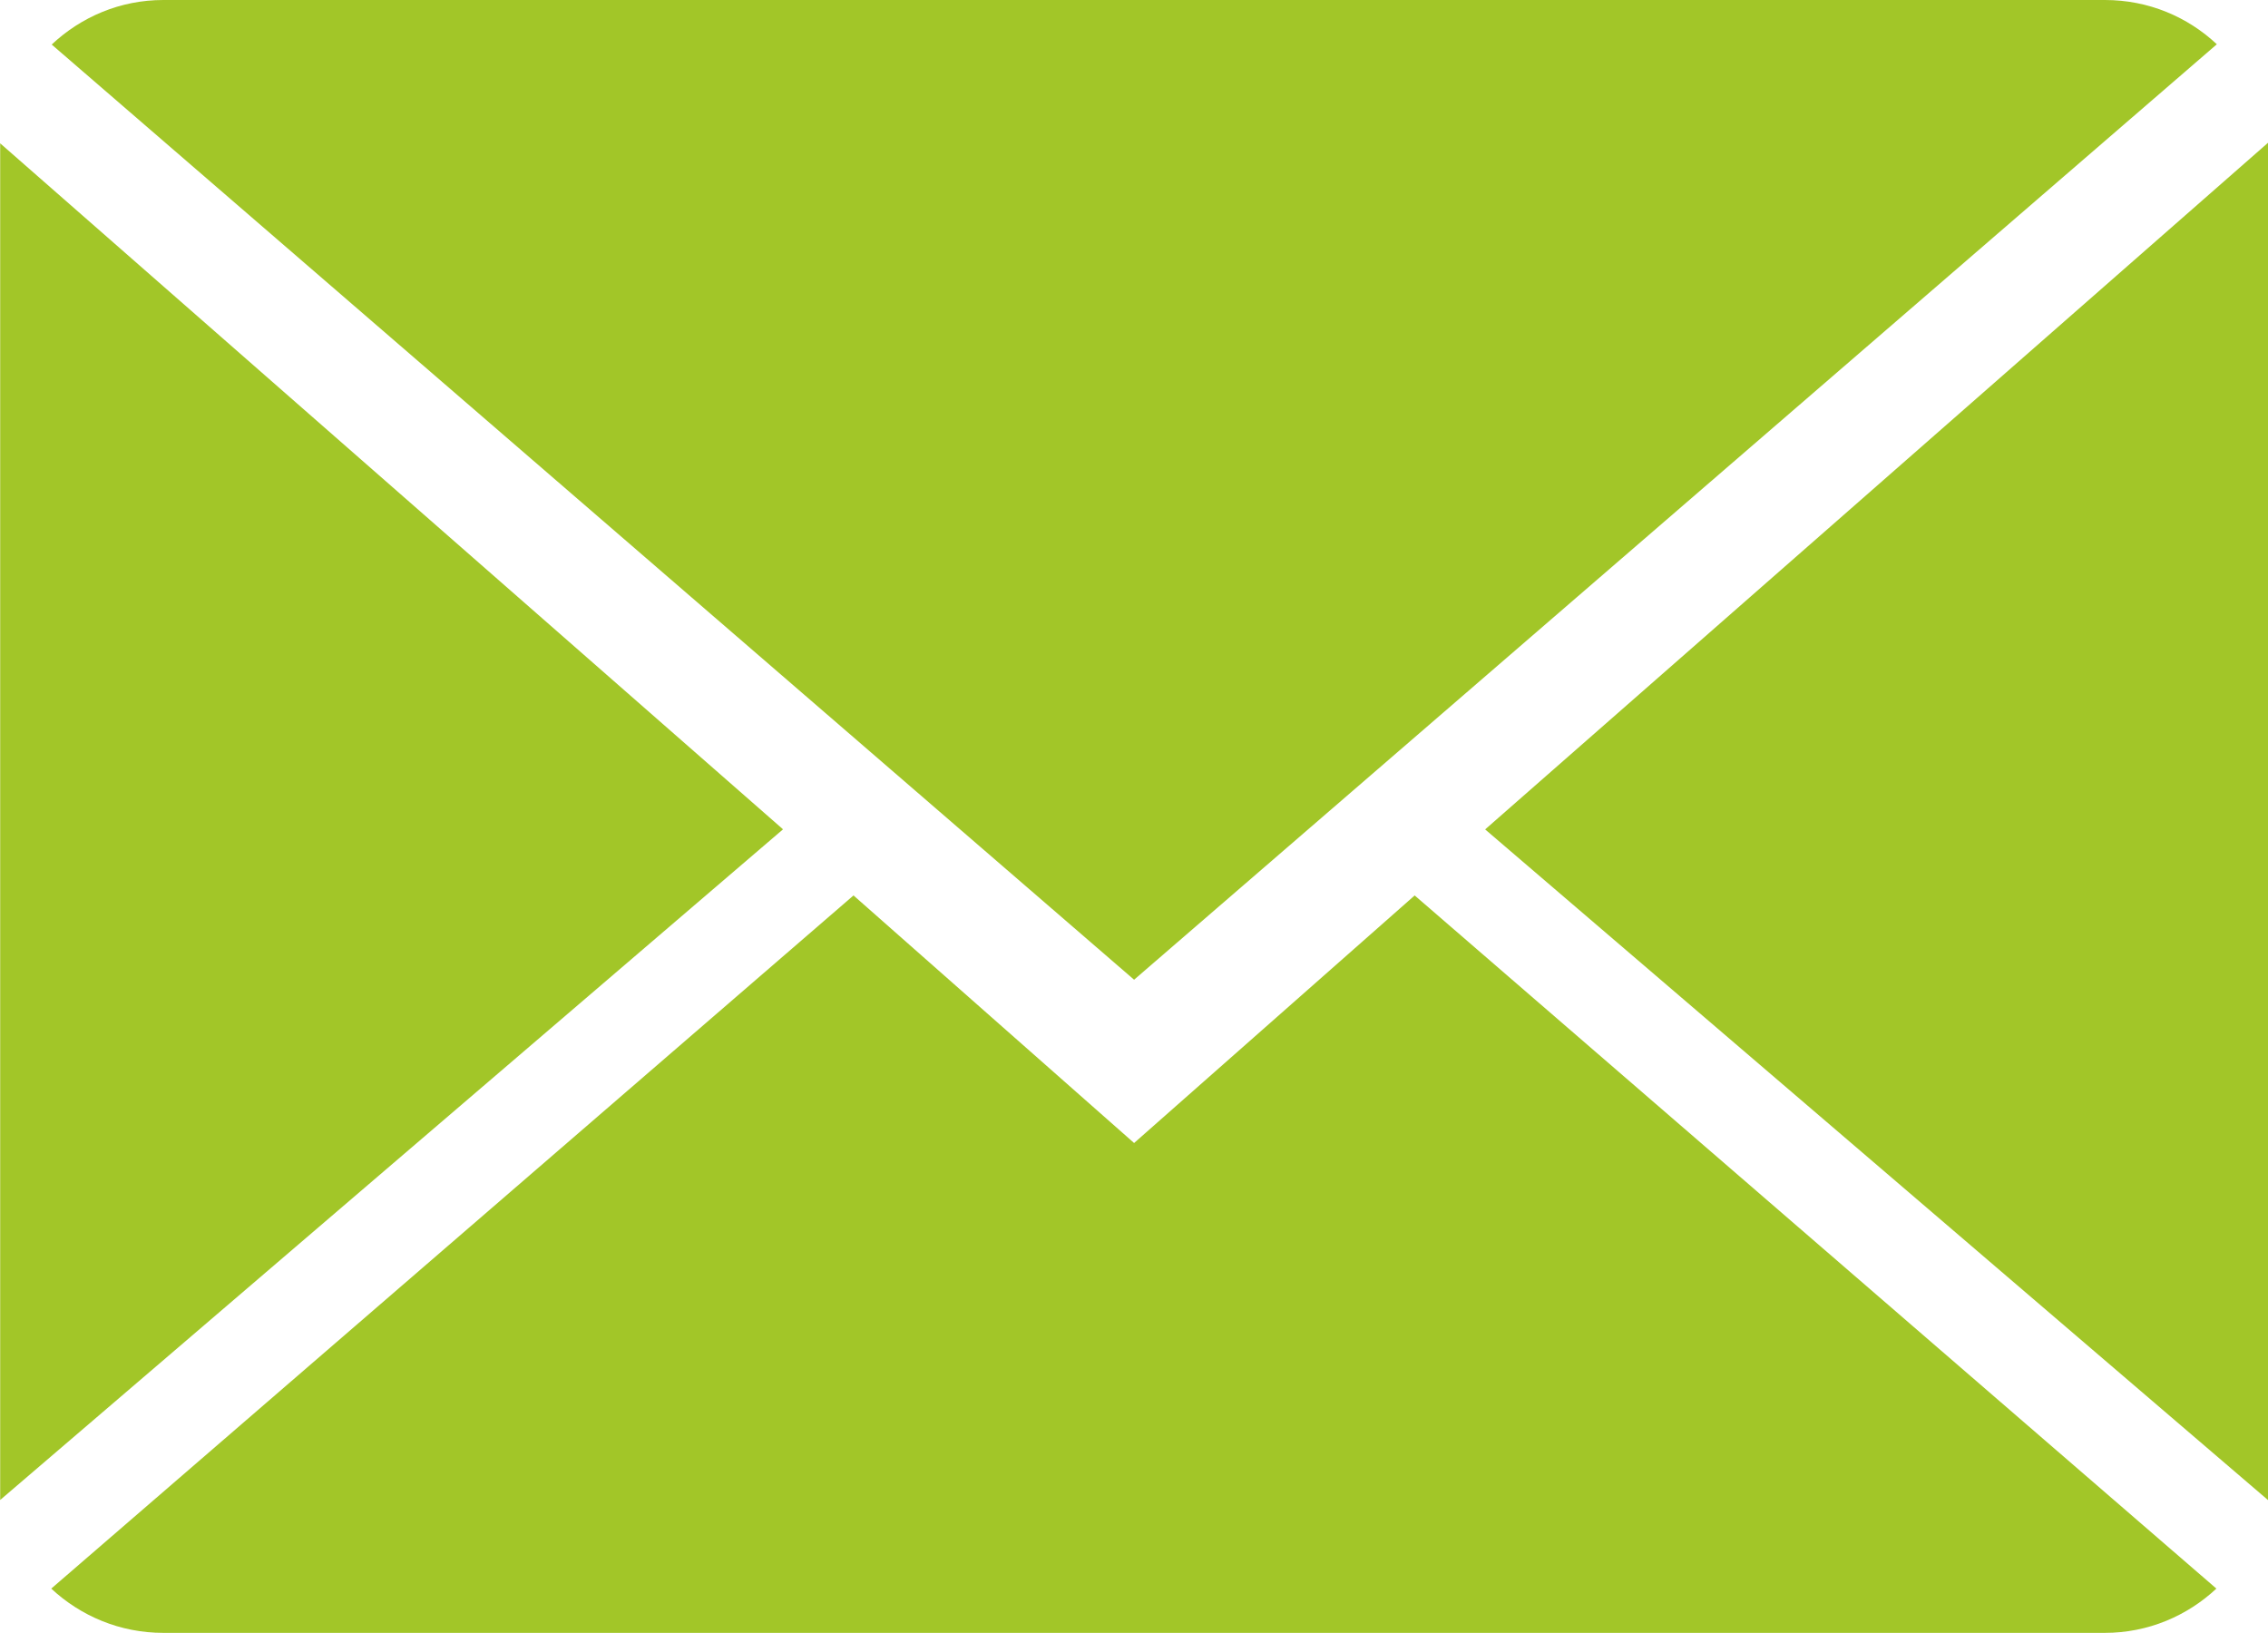 <?xml version="1.0" encoding="utf-8"?>
<!-- Generator: Adobe Illustrator 16.0.0, SVG Export Plug-In . SVG Version: 6.00 Build 0)  -->
<!DOCTYPE svg PUBLIC "-//W3C//DTD SVG 1.1//EN" "http://www.w3.org/Graphics/SVG/1.1/DTD/svg11.dtd">
<svg version="1.1" id="Layer_1" xmlns="http://www.w3.org/2000/svg" xmlns:xlink="http://www.w3.org/1999/xlink" x="0px" y="0px"
	 width="25.002px" height="18px" viewBox="0 0 25.002 18" enable-background="new 0 0 25.002 18" xml:space="preserve">
<g>
	<g>
		<path fill="#A2C628" d="M12.502,12.6L9.409,9.871l-8.844,7.641C0.888,17.813,1.321,18,1.8,18h21.404
			c0.477,0,0.908-0.188,1.229-0.488l-8.838-7.641L12.502,12.6z M24.438,0.488C24.116,0.186,23.685,0,23.204,0H1.8
			c-0.477,0-0.908,0.188-1.23,0.491L12.502,10.8L24.438,0.488z M0.002,1.58v14.955l8.63-7.393L0.002,1.58z M16.372,9.143l8.63,7.393
			V1.574L16.372,9.143z"/>
	</g>
</g>
</svg>
